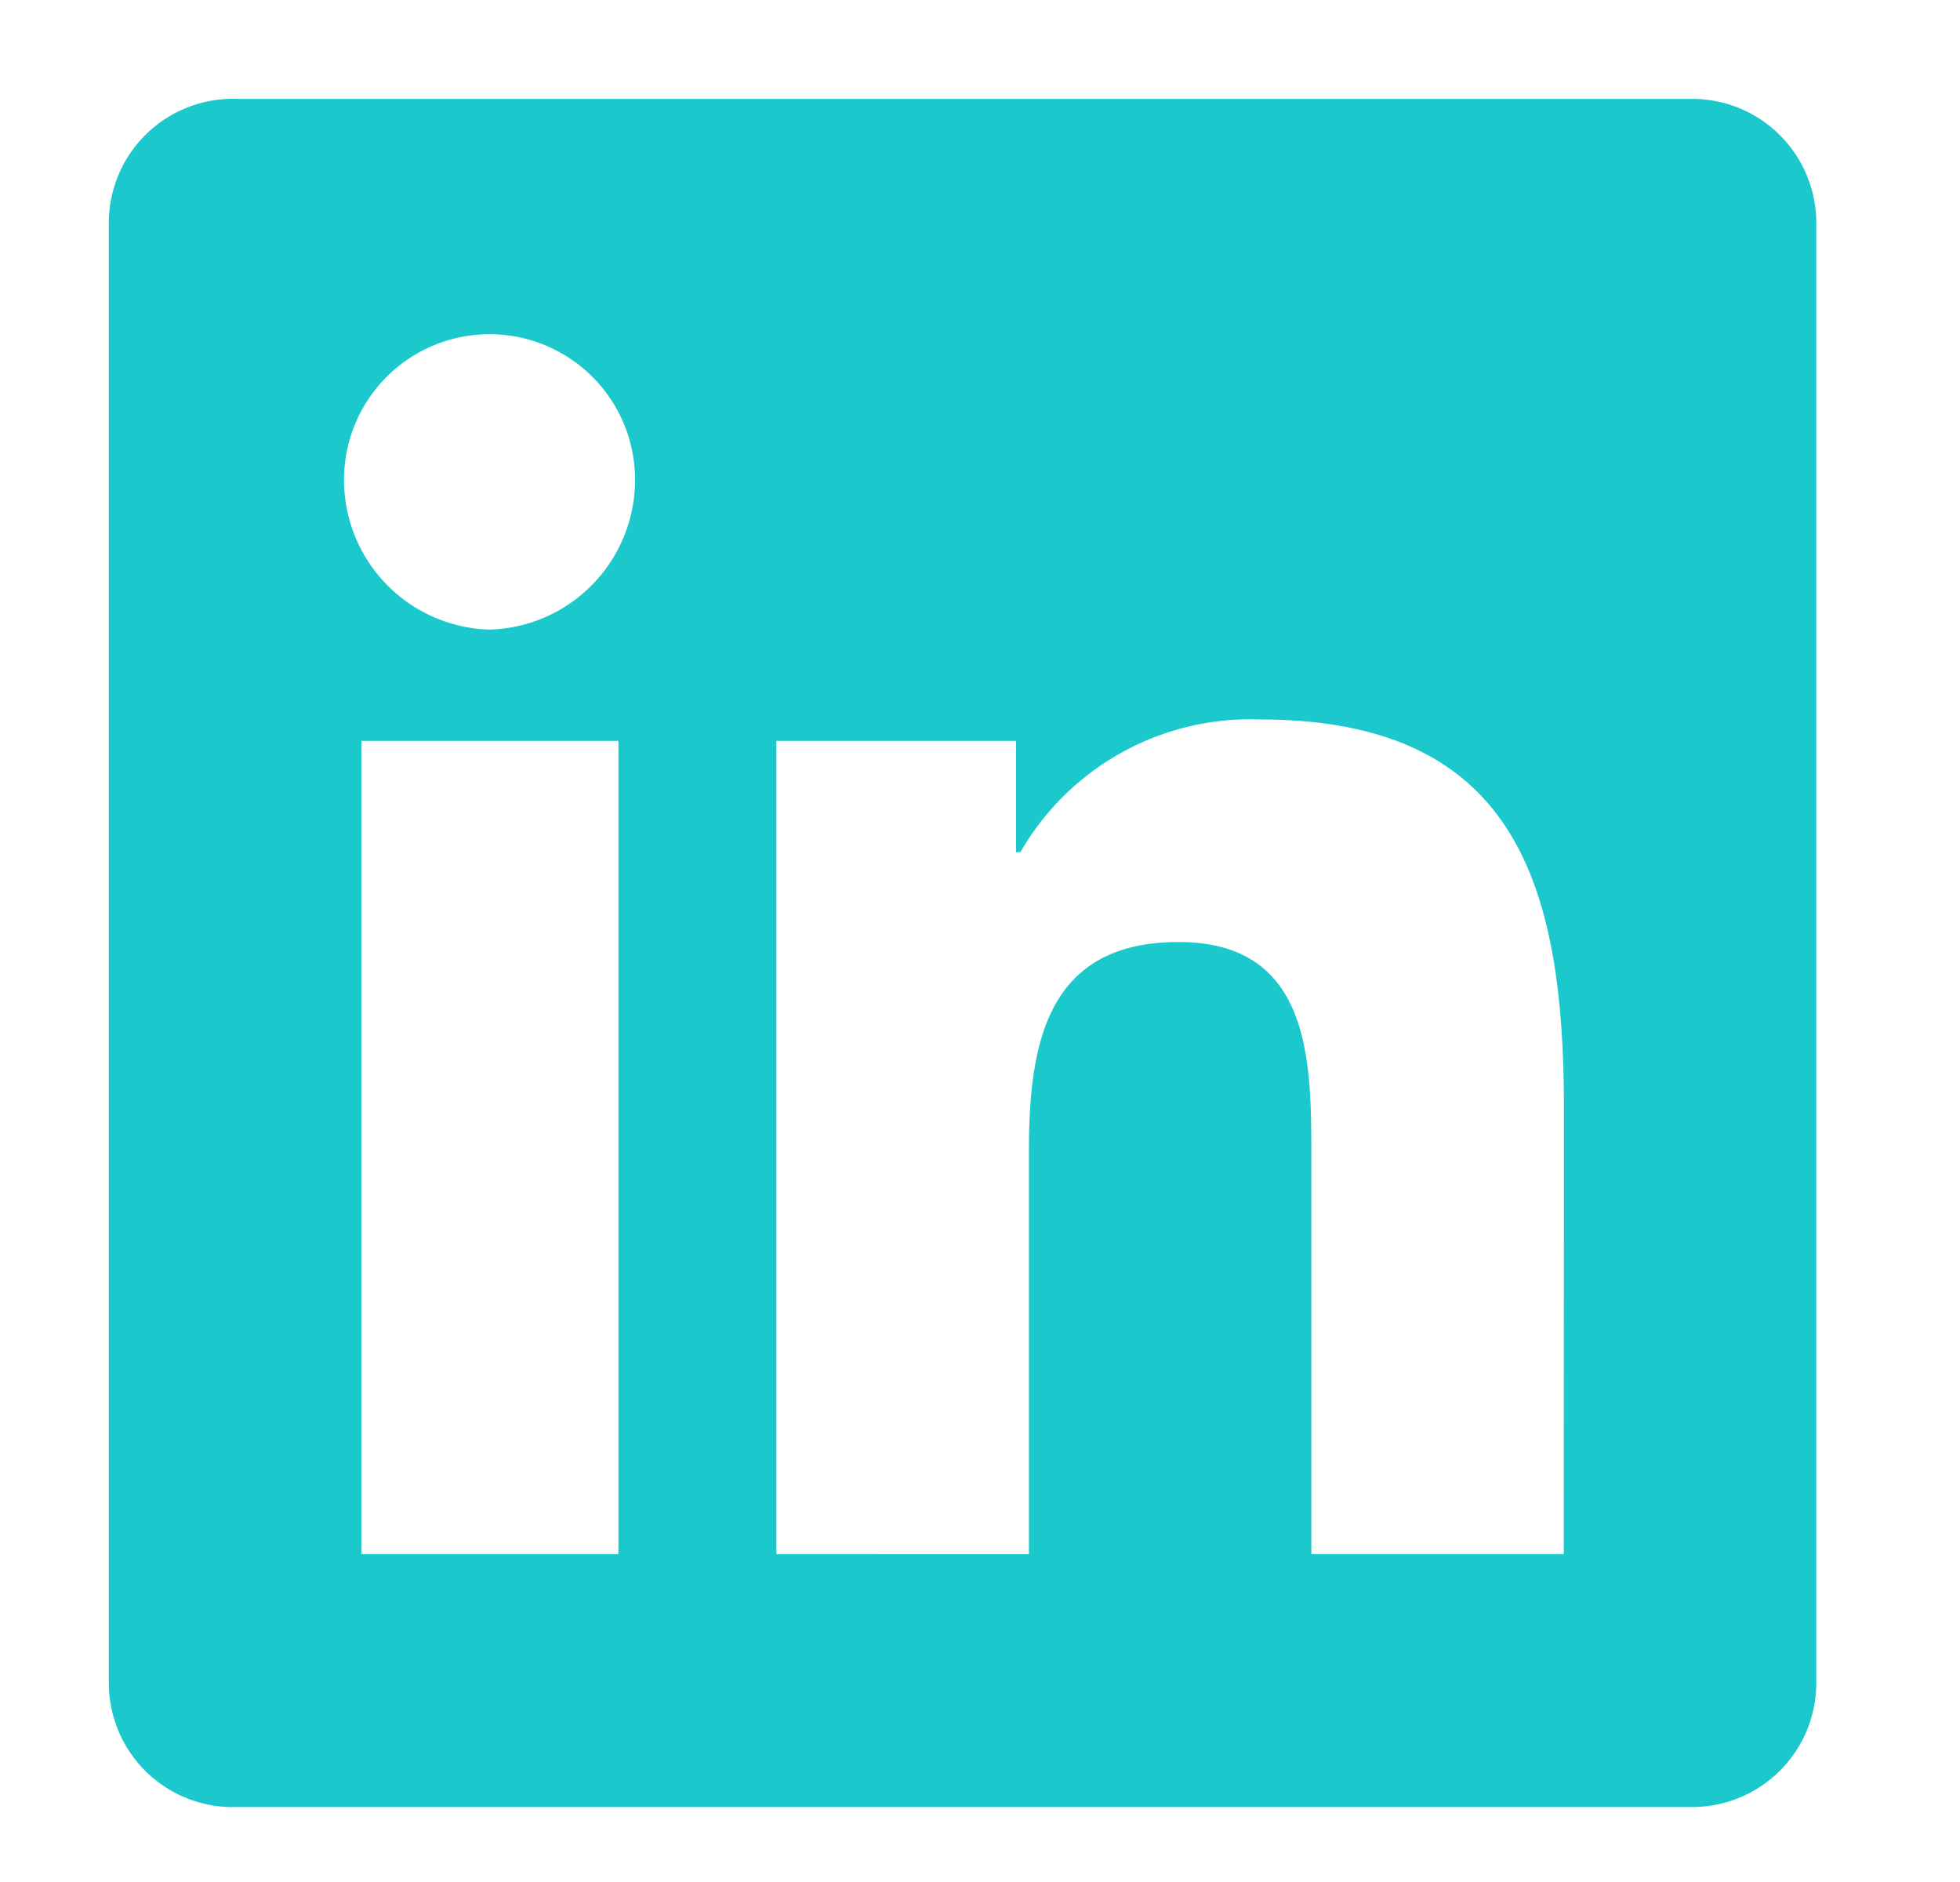 <svg xmlns="http://www.w3.org/2000/svg" width="25" height="24" viewBox="0 0 25 24">
  <g id="Layer_2" data-name="Layer 2" transform="translate(0.191 -0.369)">
    <g id="invisible_box" data-name="invisible box" transform="translate(0 0)">
      <rect id="Rectangle_287" data-name="Rectangle 287" width="25" height="24" transform="translate(-0.191 0.369)" fill="none"/>
      <rect id="Rectangle_288" data-name="Rectangle 288" width="25" height="24" transform="translate(-0.191 0.369)" fill="none"/>
    </g>
    <g id="icons_Q2" data-name="icons Q2" transform="translate(1.197 1.628)">
      <path id="Path_3351" data-name="Path 3351" d="M24.2,4.1H5.638A1.583,1.583,0,0,0,4,5.682V24.3a1.583,1.583,0,0,0,1.638,1.583H24.2A1.583,1.583,0,0,0,25.779,24.3V5.682A1.583,1.583,0,0,0,24.2,4.1ZM10.5,22.658H7.221V12.287H10.5ZM8.858,10.868A1.91,1.91,0,0,1,7,8.957a1.856,1.856,0,0,1,3.712,0A1.91,1.91,0,0,1,8.858,10.868Zm13.7,11.79H19.338V17.581c0-1.2,0-2.729-1.692-2.729s-1.91,1.31-1.91,2.675v5.131H12.515V12.287h3.057v1.419h.055a3.384,3.384,0,0,1,3.057-1.692c3.275,0,3.876,2.129,3.876,4.967Z" transform="translate(-4 -4.098)" fill="#1bc9cc"/>
    </g>
  </g>
</svg>
